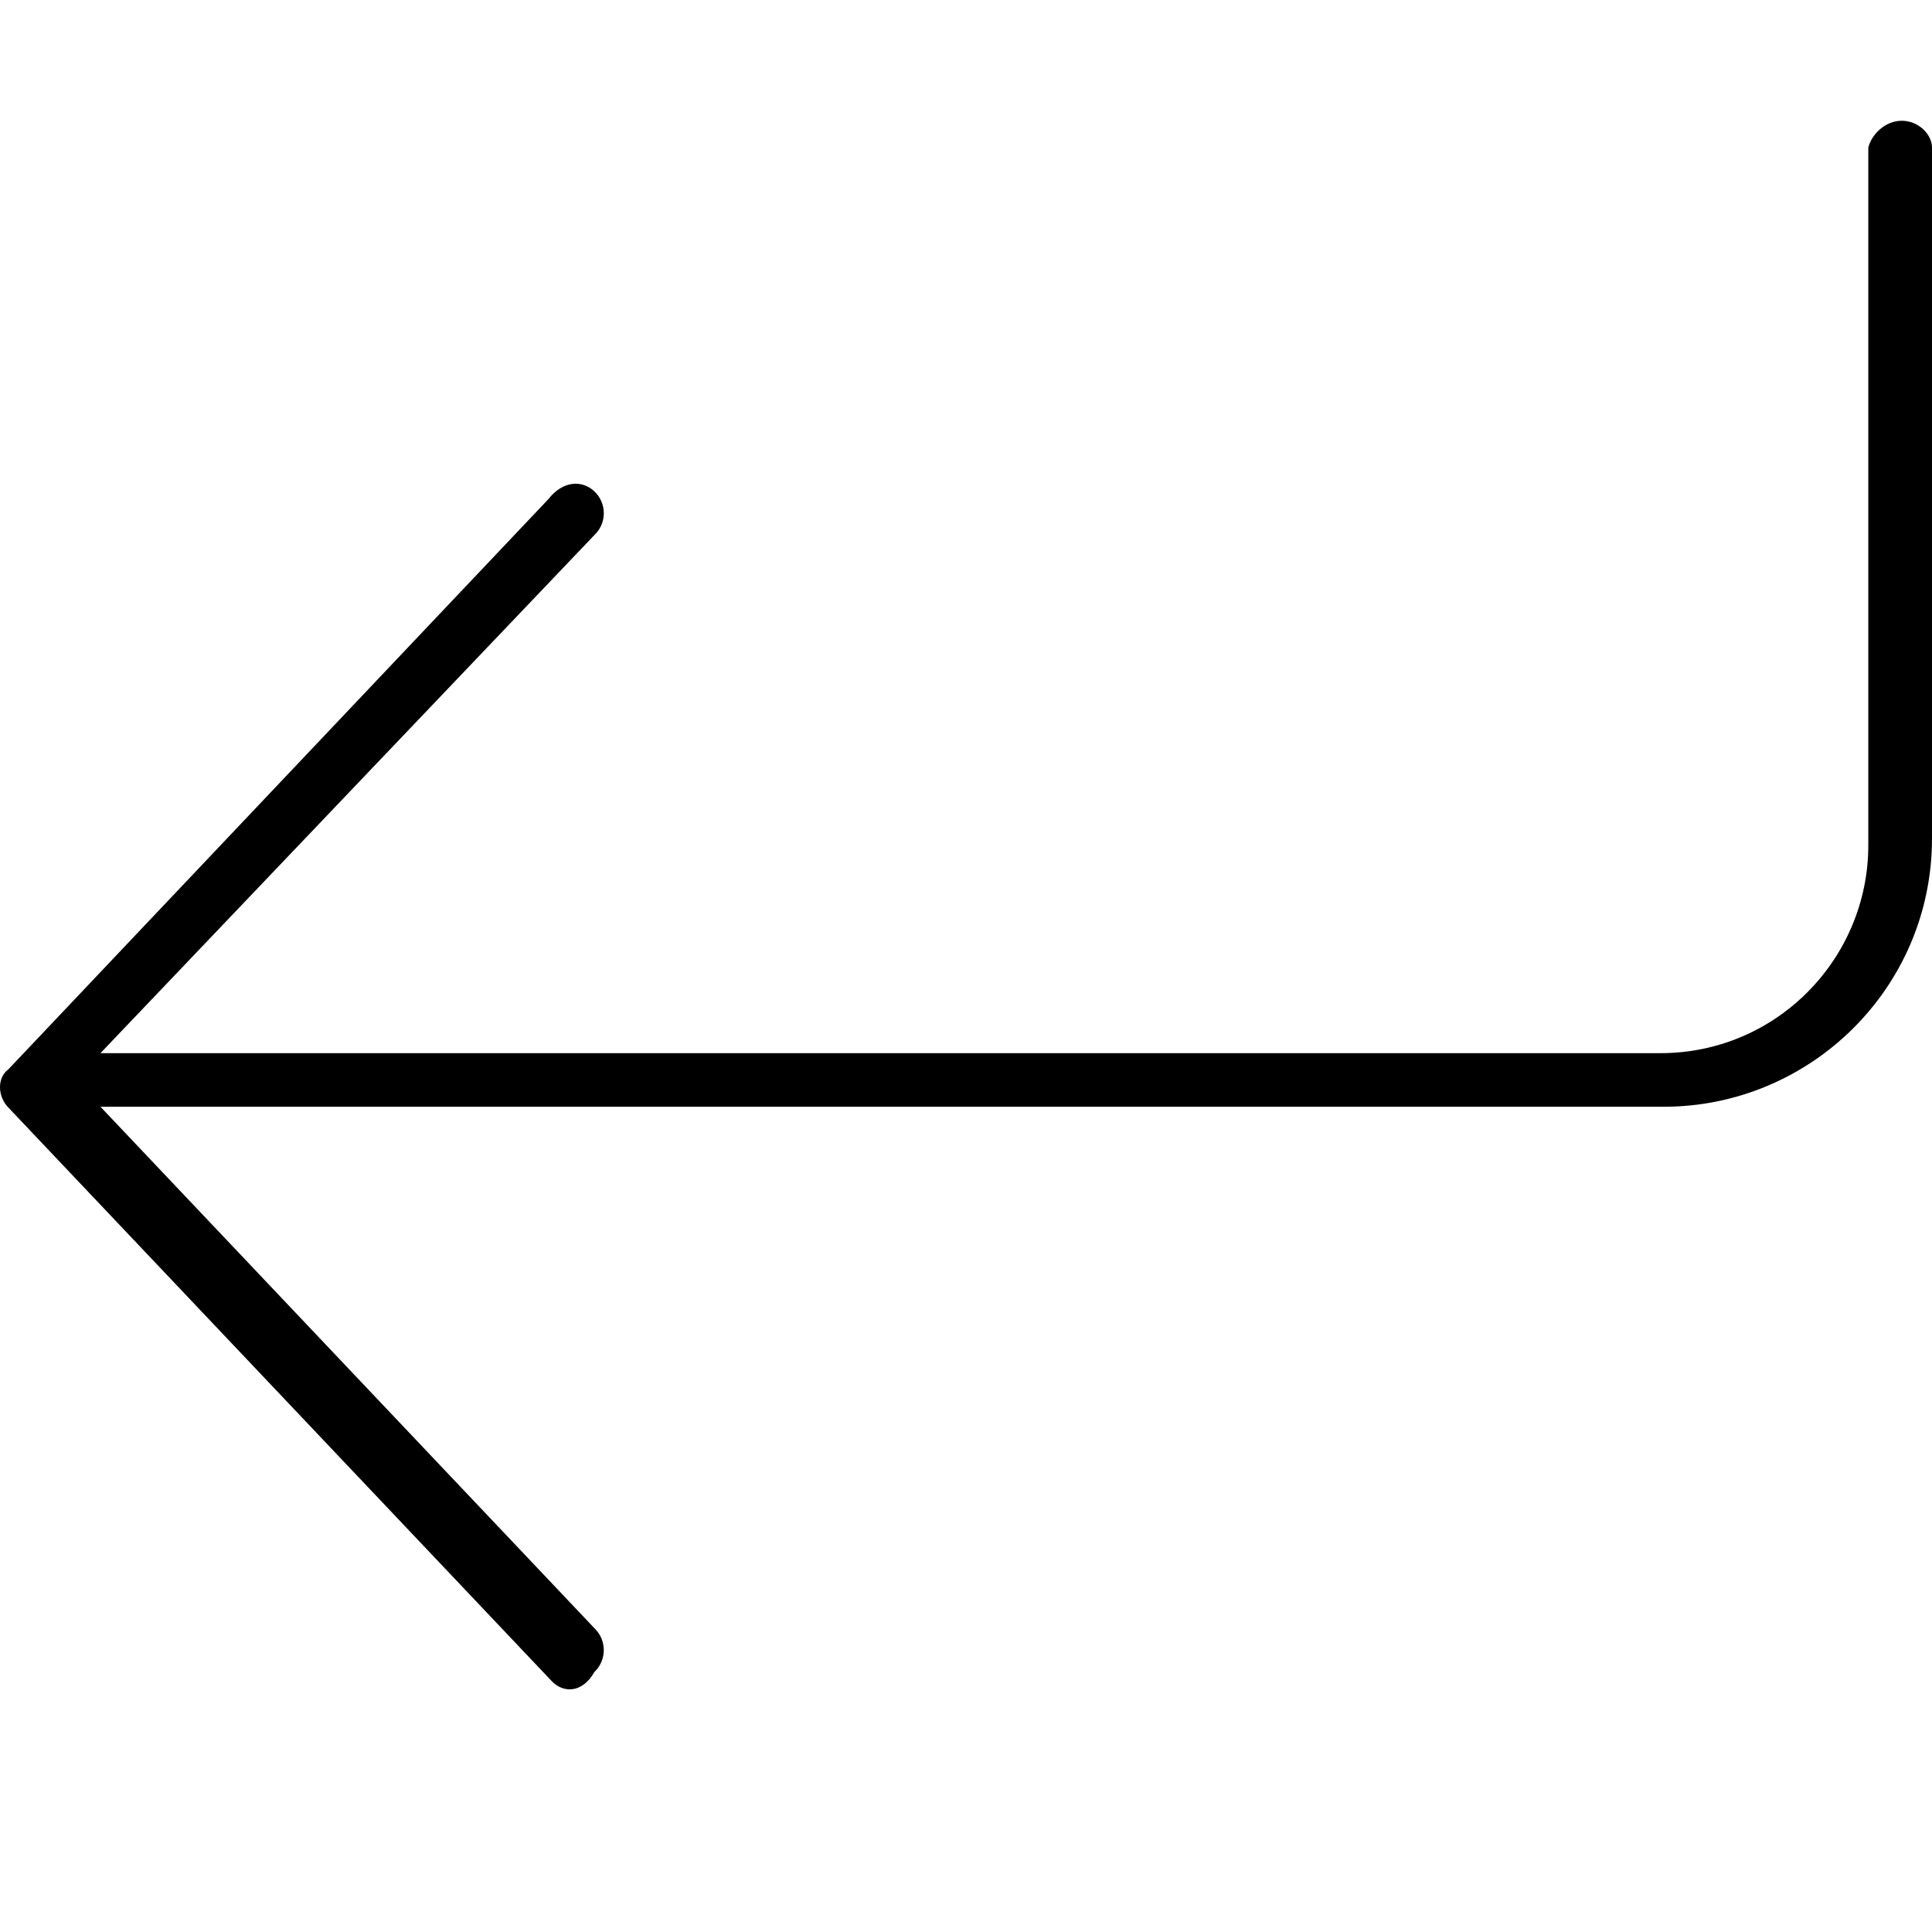 <svg xmlns="http://www.w3.org/2000/svg" viewBox="0 0 512 512"><!--! Font Awesome Pro 6.1.2 by @fontawesome - https://fontawesome.com License - https://fontawesome.com/license (Commercial License) Copyright 2022 Fonticons, Inc. --><path d="M146.2 445.5L2.203 293.5c-2.937-3.062-2.937-7.937 0-10.1l143.1-151.1C149.2 127.3 154.3 127.2 157.5 130.2C160.7 133.2 160.9 138.3 157.8 141.5L26.62 279.1h413.4c30.87 0 55.1-25.12 55.1-55.1V39.1C496 35.59 499.6 32 504 32S512 35.59 512 39.1v183.1c0 39.69-32.31 71.1-71.1 71.1H26.62l131.2 138.5c1.469 1.531 2.187 3.531 2.187 5.5c0 2.125-.844 4.25-2.5 5.812C154.3 448.8 149.2 448.7 146.2 445.5z"/></svg>